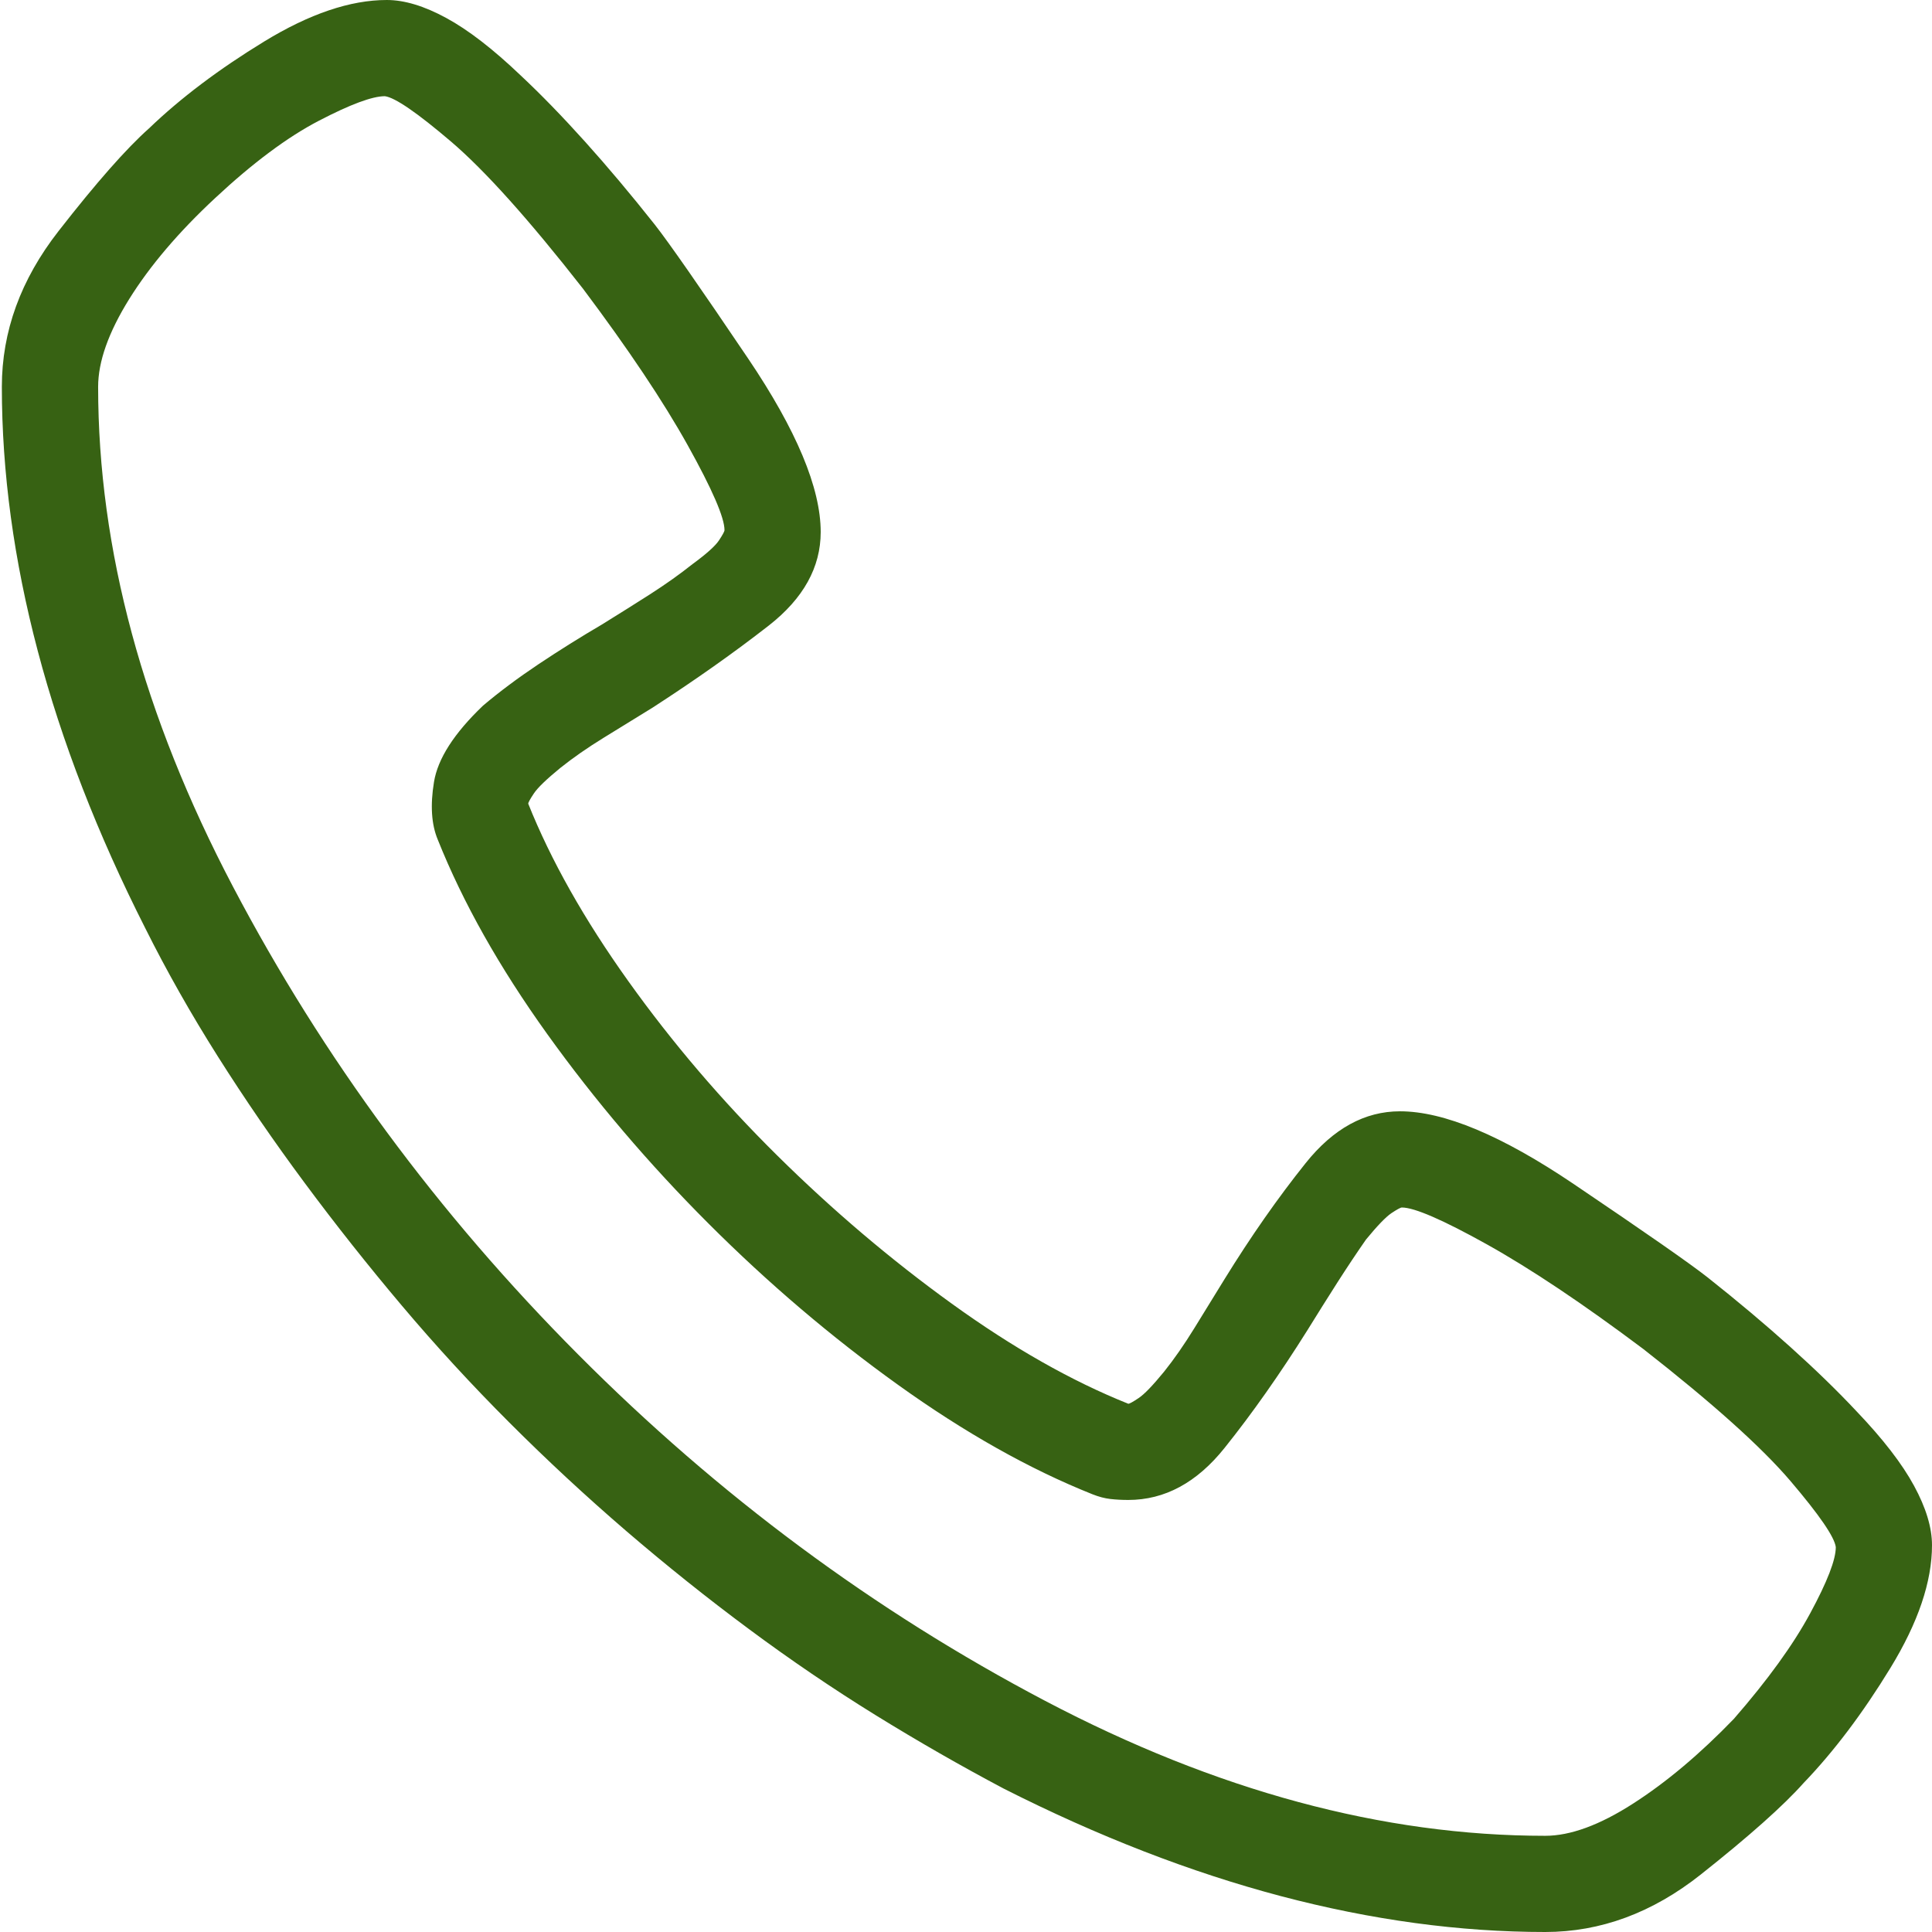 <?xml version="1.0" encoding="utf-8"?>
<svg width="24px" height="24px" viewBox="0 0 24 24" version="1.1" xmlns:xlink="http://www.w3.org/1999/xlink" xmlns="http://www.w3.org/2000/svg">
  <defs>
    <path d="M0 0L24 0L24 24L0 24L0 0Z" id="path_1" />
    <clipPath id="clip_1">
      <use xlink:href="#path_1" clip-rule="evenodd" fill-rule="evenodd" />
    </clipPath>
  </defs>
  <g id="" clip-path="url(#clip_1)">
    <g id="" fill="#376213">
      <path d="M19.195 24Q17.602 24 15.914 23.555Q14.227 23.109 12.469 22.219Q11.672 21.797 10.875 21.305Q10.078 20.812 9.305 20.238Q8.531 19.664 7.781 19.02Q7.031 18.375 6.328 17.672Q5.625 16.969 4.992 16.219Q4.359 15.469 3.785 14.695Q3.211 13.922 2.707 13.125Q2.203 12.328 1.805 11.531Q0.914 9.773 0.469 8.086Q0.023 6.398 0.023 4.805Q0.023 3.773 0.727 2.871Q1.43 1.969 1.852 1.594Q2.438 1.031 3.281 0.516Q4.125 1.90735e-06 4.805 0Q5.133 3.8147e-06 5.543 0.223Q5.953 0.445 6.469 0.938Q6.844 1.289 7.266 1.758Q7.688 2.227 8.133 2.789Q8.391 3.117 9.293 4.453Q10.195 5.789 10.195 6.609Q10.195 7.266 9.551 7.77Q8.906 8.273 8.109 8.789Q7.805 8.977 7.5 9.164Q7.195 9.352 6.961 9.539Q6.703 9.75 6.633 9.855Q6.562 9.961 6.562 9.984Q6.984 11.039 7.805 12.188Q8.625 13.336 9.656 14.355Q10.688 15.375 11.824 16.195Q12.961 17.016 14.016 17.438Q14.039 17.438 14.145 17.367Q14.25 17.297 14.461 17.039Q14.648 16.805 14.836 16.5Q15.023 16.195 15.211 15.891Q15.703 15.094 16.219 14.449Q16.734 13.805 17.391 13.805Q18.211 13.805 19.547 14.707Q20.883 15.609 21.211 15.867Q21.773 16.312 22.242 16.734Q22.711 17.156 23.062 17.531Q23.555 18.047 23.777 18.457Q24 18.867 24 19.195Q24 19.875 23.484 20.719Q22.969 21.562 22.406 22.148Q22.031 22.57 21.129 23.285Q20.227 24 19.195 24ZM4.781 1.195Q4.547 1.195 3.961 1.5Q3.375 1.805 2.672 2.461Q1.992 3.094 1.605 3.715Q1.219 4.336 1.219 4.805Q1.219 7.828 2.895 11.016Q4.57 14.203 7.184 16.828Q9.797 19.453 12.984 21.129Q16.172 22.805 19.195 22.805Q19.664 22.805 20.285 22.406Q20.906 22.008 21.539 21.352Q22.172 20.625 22.488 20.039Q22.805 19.453 22.805 19.219Q22.781 19.031 22.242 18.398Q21.703 17.766 20.414 16.758Q19.289 15.914 18.469 15.457Q17.648 15 17.414 15Q17.391 15 17.285 15.07Q17.18 15.141 16.969 15.398Q16.805 15.633 16.617 15.926Q16.43 16.219 16.242 16.523Q15.727 17.344 15.211 17.988Q14.695 18.633 14.016 18.633Q13.898 18.633 13.793 18.621Q13.688 18.609 13.57 18.562Q12.398 18.094 11.156 17.203Q9.914 16.312 8.801 15.199Q7.688 14.086 6.797 12.844Q5.906 11.602 5.438 10.43Q5.32 10.148 5.391 9.715Q5.461 9.281 6 8.766Q6.305 8.508 6.691 8.25Q7.078 7.992 7.477 7.758Q7.781 7.57 8.074 7.383Q8.367 7.195 8.602 7.008Q8.859 6.82 8.93 6.715Q9 6.609 9 6.586Q9 6.352 8.543 5.531Q8.086 4.711 7.242 3.586Q6.234 2.297 5.602 1.758Q4.969 1.219 4.781 1.195Z" />
    </g>
  </g>
</svg>